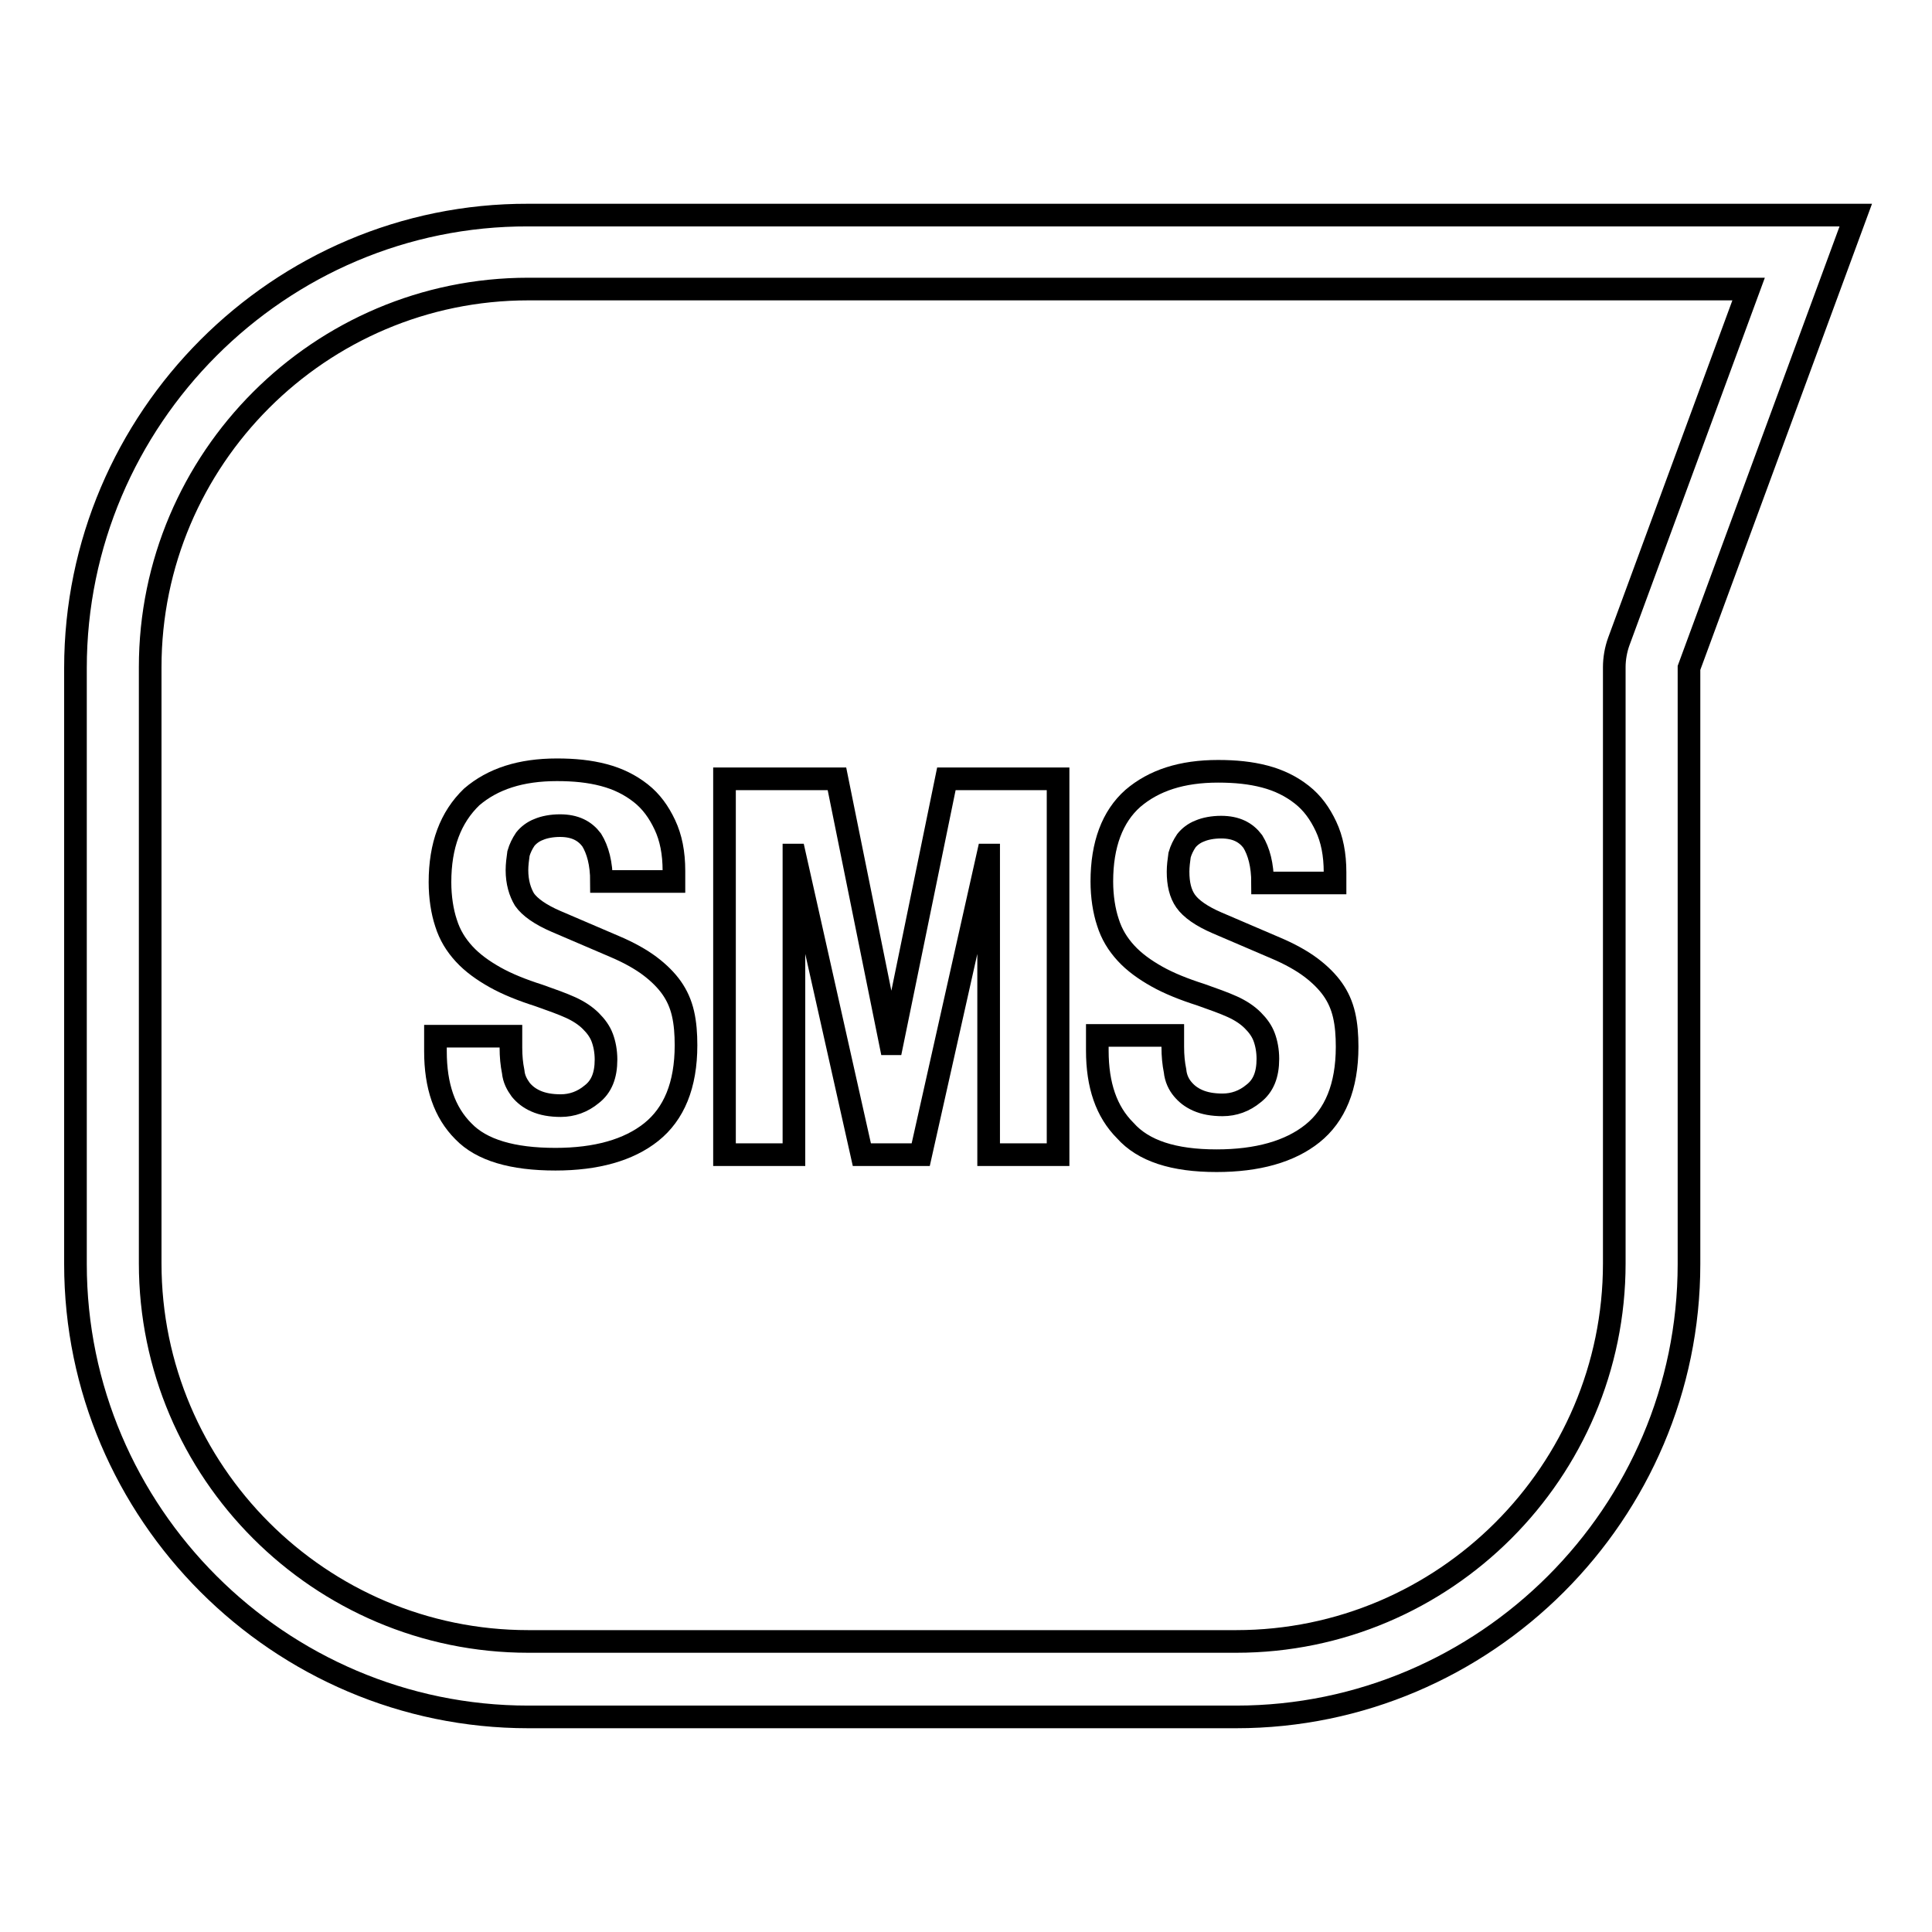 <?xml version="1.0" encoding="utf-8"?>
<!-- Svg Vector Icons : http://www.onlinewebfonts.com/icon -->
<!DOCTYPE svg PUBLIC "-//W3C//DTD SVG 1.1//EN" "http://www.w3.org/Graphics/SVG/1.1/DTD/svg11.dtd">
<svg version="1.1" xmlns="http://www.w3.org/2000/svg" xmlns:xlink="http://www.w3.org/1999/xlink" x="0px" y="0px" viewBox="0 0 256 256" enable-background="new 0 0 256 256" xml:space="preserve">
<g><g><path stroke-width="3" fill-opacity="0" stroke="#000000"  d="M10,88.5v79c0,33,27,60,60,60h93.8c33,0,60-27,60-60v-79l22.1-60H70C37,28.4,10,55.5,10,88.5z M214.5,85c-0.4,1.1-0.6,2.3-0.6,3.4v79c0,27.6-22.5,50.1-50.1,50.1H70c-27.6,0-50.1-22.5-50.1-50.1v-79c0-27.6,22.5-50.1,50.1-50.1h161.7L214.5,85z"/><path stroke-width="3" fill-opacity="0" stroke="#000000"  d="M58.3,116.9c0,2,0.3,3.9,0.8,5.4c0.5,1.6,1.3,2.9,2.4,4.1c1.1,1.2,2.5,2.2,4.1,3.1c1.6,0.9,3.6,1.7,5.8,2.4c1.7,0.6,3.1,1.1,4.2,1.6c1.1,0.5,2,1.1,2.7,1.8c0.7,0.7,1.2,1.4,1.5,2.2c0.3,0.8,0.5,1.8,0.5,2.9c0,2.1-0.6,3.6-1.9,4.6c-1.2,1-2.6,1.5-4.1,1.5c-1.3,0-2.4-0.2-3.3-0.6c-0.9-0.4-1.5-0.9-2-1.5c-0.5-0.7-0.9-1.4-1-2.4c-0.2-1-0.3-2-0.3-3.2v-1.5h-10v2c0,4.6,1.2,8.1,3.7,10.6c2.4,2.5,6.5,3.7,12.2,3.7c5.4,0,9.7-1.2,12.7-3.6c3-2.4,4.6-6.2,4.6-11.5c0-1.5-0.1-2.9-0.4-4.2c-0.3-1.3-0.8-2.4-1.5-3.4c-0.7-1-1.7-2-2.9-2.9c-1.2-0.9-2.8-1.8-4.7-2.6l-7.7-3.3c-2.1-0.9-3.5-1.9-4.2-2.9c-0.6-1-1-2.3-1-3.9c0-0.7,0.1-1.5,0.2-2.2c0.2-0.7,0.5-1.3,0.9-1.9c0.4-0.5,1-1,1.8-1.3c0.7-0.3,1.7-0.5,2.8-0.5c2,0,3.3,0.7,4.2,1.9c0.8,1.3,1.3,3.1,1.3,5.5h9.6v-1.4c0-2.4-0.4-4.4-1.2-6.1c-0.8-1.7-1.8-3.1-3.2-4.2c-1.4-1.1-3-1.9-4.9-2.4c-1.9-0.5-3.9-0.7-6.2-0.7c-4.8,0-8.5,1.2-11.3,3.6C59.7,108.3,58.3,112,58.3,116.9z"/><path stroke-width="3" fill-opacity="0" stroke="#000000"  d="M105.2,113.3h0.1l8.9,39.7h7.8l8.9-39.7h0.1V153h9.2v-49.8h-14.8l-7.2,35.1H118l-7.1-35.1H96V153h9.2V113.3z"/><path stroke-width="3" fill-opacity="0" stroke="#000000"  d="M161.2,153.8c5.4,0,9.7-1.2,12.7-3.6c3-2.4,4.6-6.2,4.6-11.5c0-1.5-0.1-2.9-0.4-4.2c-0.3-1.3-0.8-2.4-1.5-3.4c-0.7-1-1.7-2-2.9-2.9c-1.2-0.9-2.8-1.8-4.7-2.6l-7.7-3.3c-2.1-0.9-3.5-1.9-4.2-2.9c-0.7-1-1-2.3-1-3.9c0-0.7,0.1-1.5,0.2-2.2c0.2-0.7,0.5-1.3,0.9-1.9c0.4-0.5,1-1,1.8-1.3c0.7-0.3,1.7-0.5,2.8-0.5c2,0,3.3,0.7,4.2,1.9c0.8,1.3,1.3,3.1,1.3,5.5h9.6v-1.4c0-2.4-0.4-4.4-1.2-6.1c-0.8-1.7-1.8-3.1-3.2-4.2c-1.4-1.1-3-1.9-4.9-2.4c-1.9-0.5-3.9-0.7-6.2-0.7c-4.8,0-8.5,1.2-11.3,3.6c-2.7,2.4-4.1,6.1-4.1,11c0,2,0.3,3.9,0.8,5.4c0.5,1.6,1.3,2.9,2.4,4.1c1.1,1.2,2.5,2.2,4.1,3.1c1.6,0.9,3.6,1.7,5.8,2.4c1.7,0.6,3.1,1.1,4.2,1.6c1.1,0.5,2,1.1,2.7,1.8c0.7,0.7,1.2,1.4,1.5,2.2c0.3,0.8,0.5,1.8,0.5,2.9c0,2.1-0.6,3.6-1.9,4.6c-1.2,1-2.6,1.5-4.1,1.5c-1.3,0-2.4-0.2-3.3-0.6c-0.9-0.4-1.5-0.9-2-1.5c-0.5-0.6-0.9-1.4-1-2.4c-0.2-1-0.3-2-0.3-3.2v-1.5h-10v2c0,4.6,1.2,8.1,3.7,10.6C151.5,152.5,155.5,153.8,161.2,153.8z"/></g></g>
</svg>